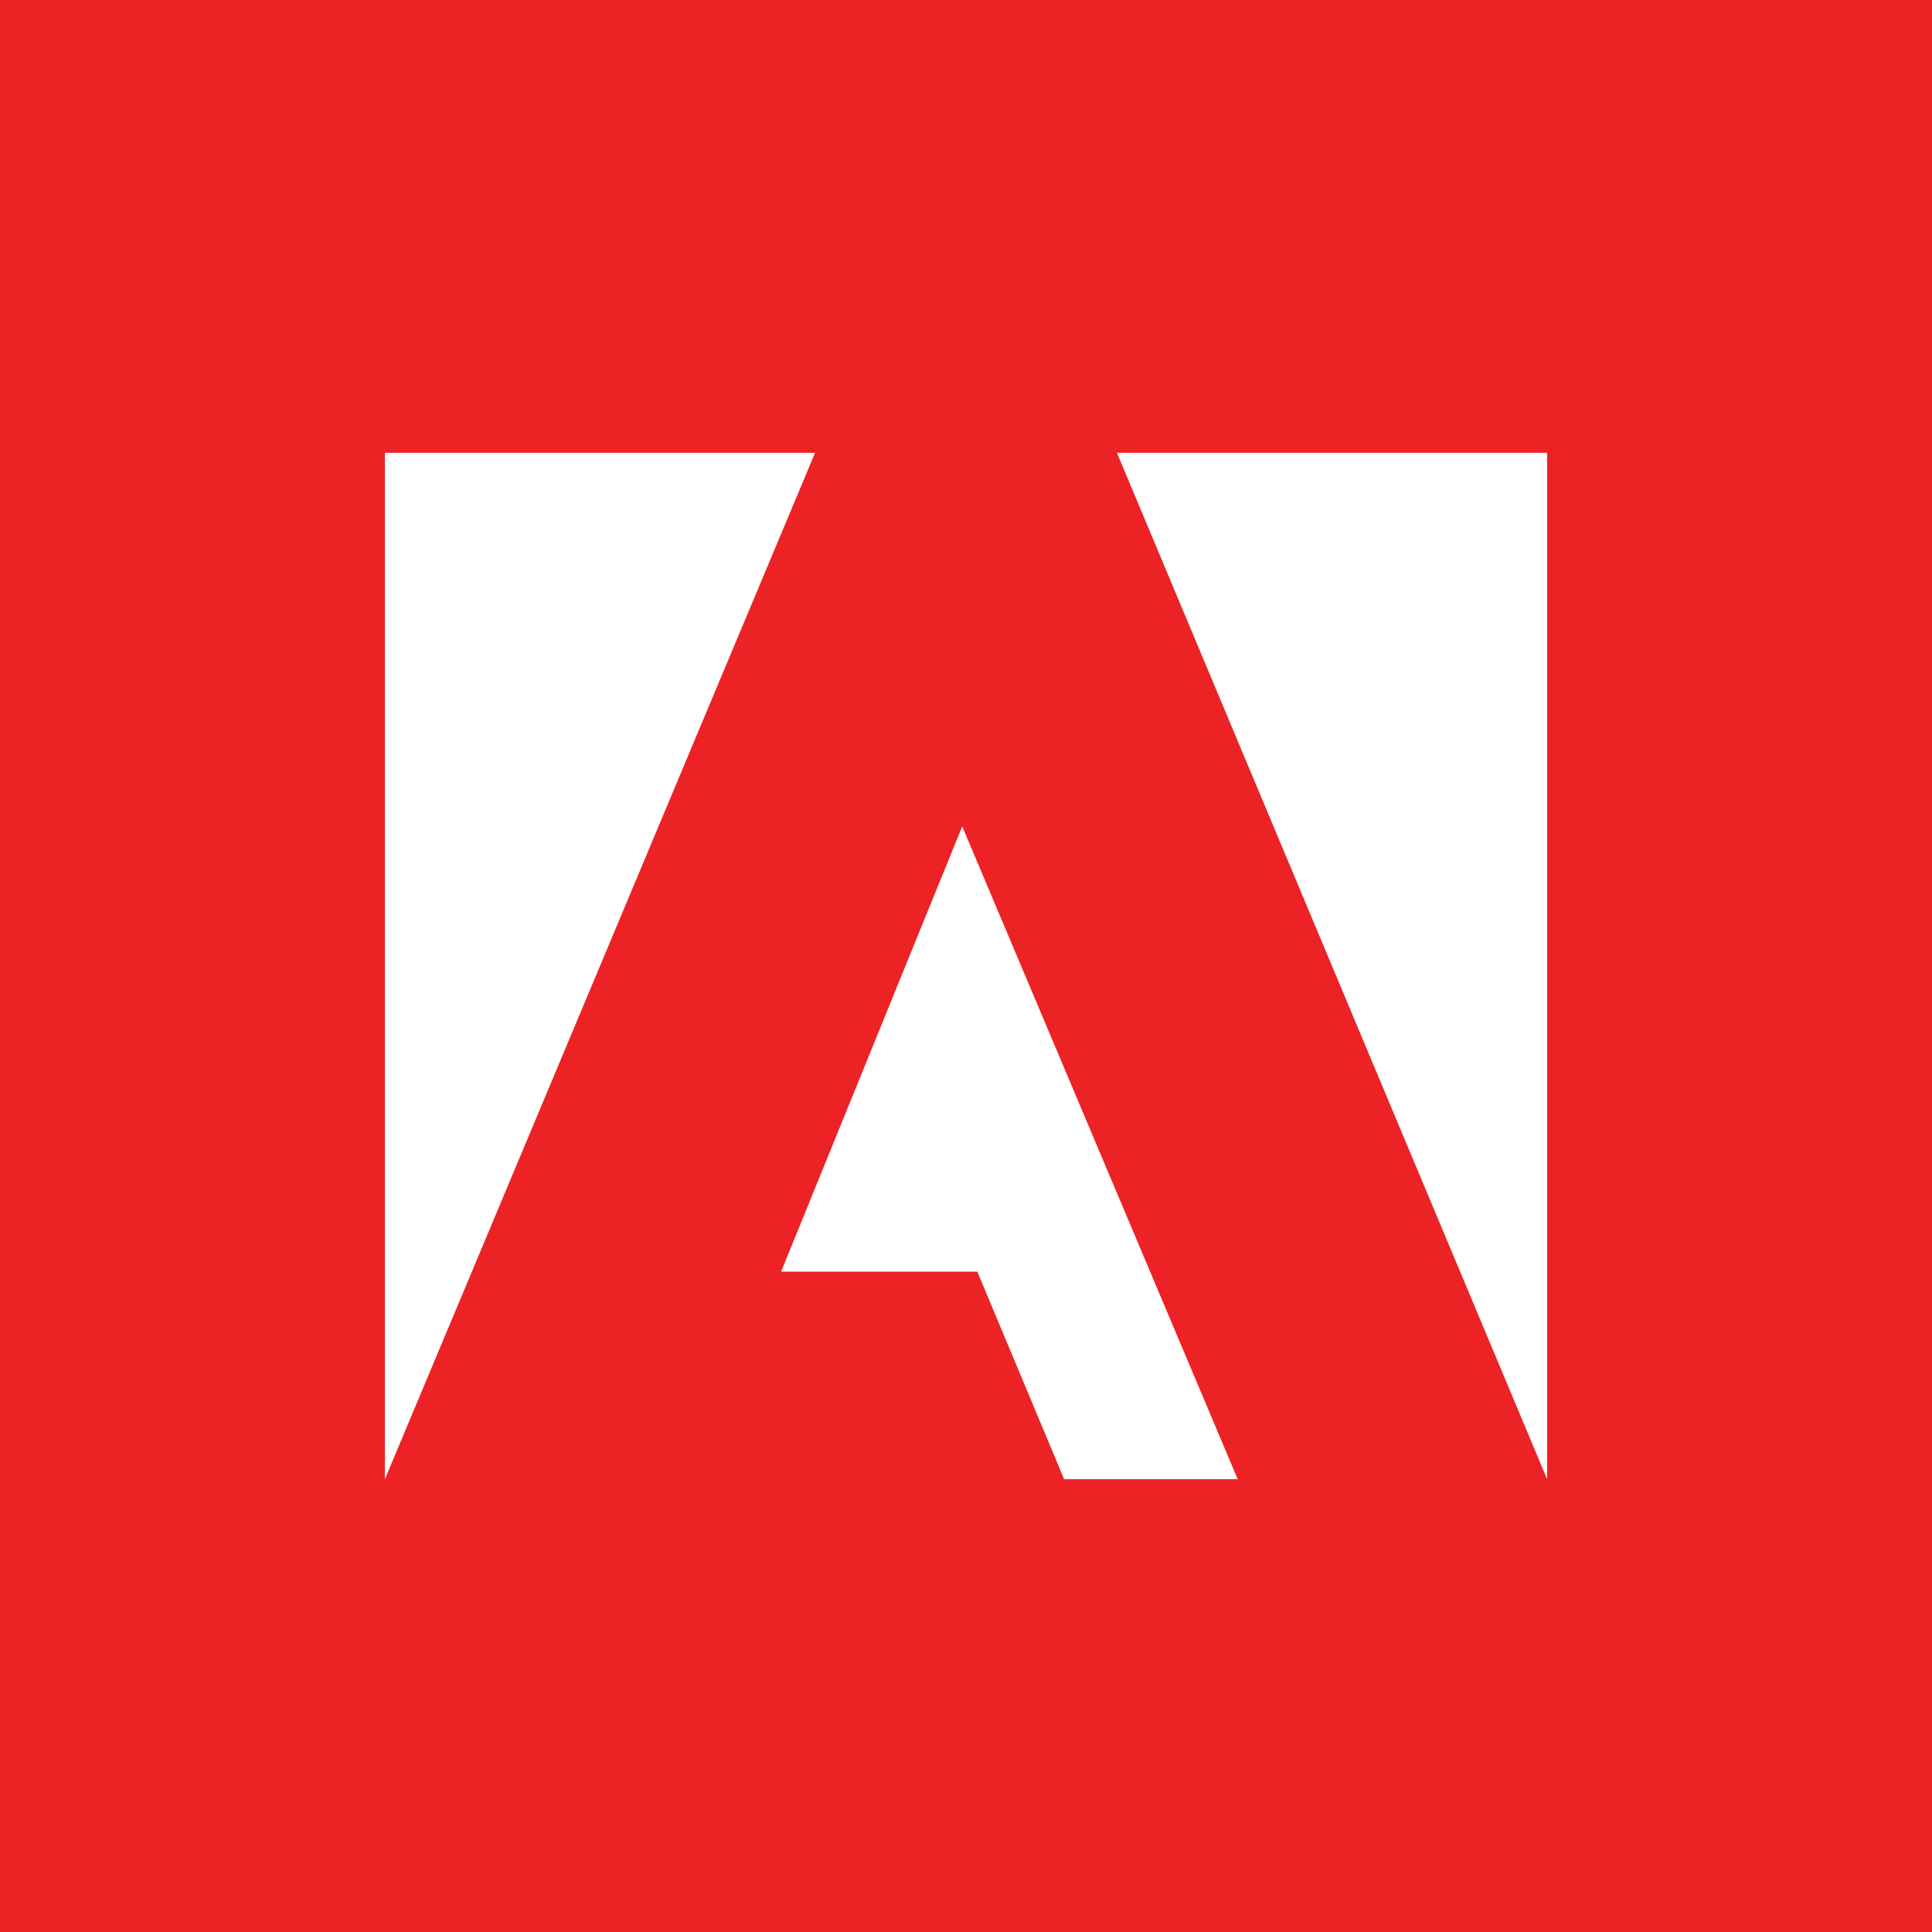 <svg xmlns="http://www.w3.org/2000/svg"
aria-label="Adobe" role="img"
viewBox="0 0 512 512"><path
d="m0 0H512V512H0"
fill="#ed2224"/><path fill="#fff" d="M296 120h114v272zm-80 0H102v272zm39 99-48 118h52l23 55h46"/></svg>